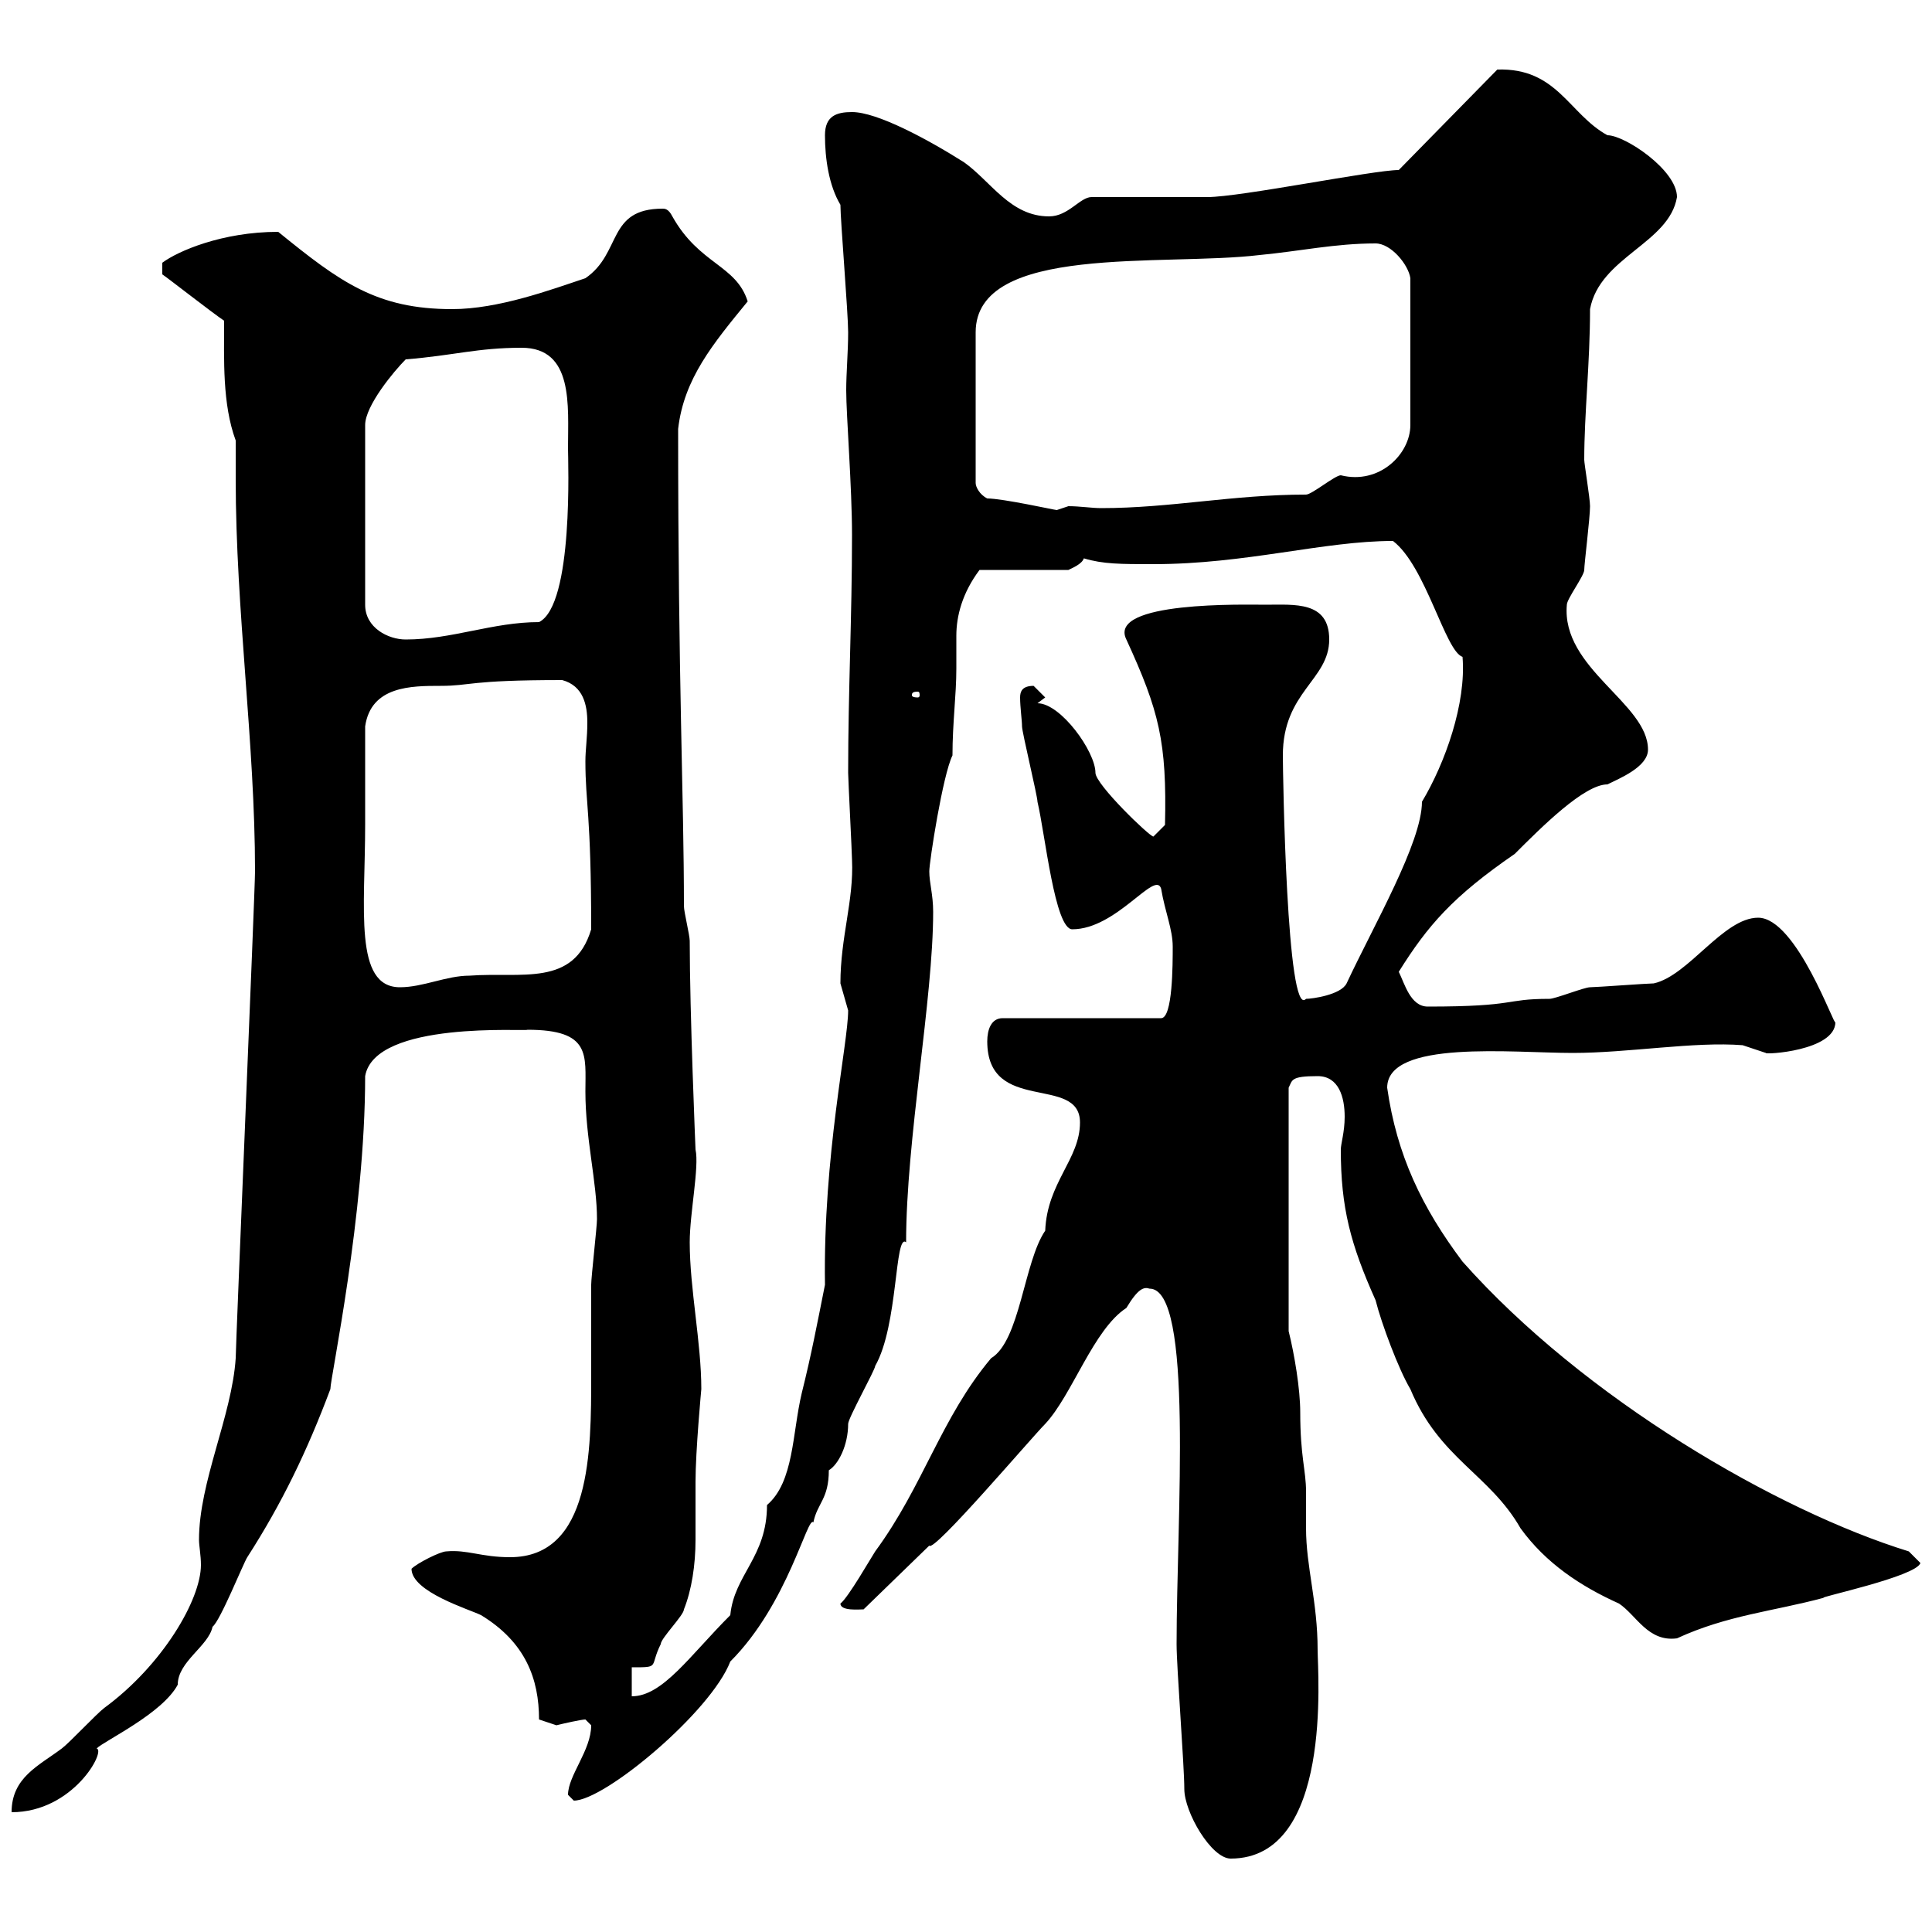 <svg xmlns="http://www.w3.org/2000/svg" xmlns:xlink="http://www.w3.org/1999/xlink" width="300" height="300"><path d="M183.90 277.80C183.90 281.40 188.10 288.60 191.10 288.60C207 288.60 204.60 259.80 204.60 256.20C204.60 248.70 202.80 243.30 202.80 237.30C202.80 235.20 202.80 233.40 202.80 231.60C202.80 228.30 201.90 226.20 201.90 219.30C201.90 215.70 201 210.30 200.10 206.70L200.10 168.90C200.70 167.70 200.40 167.10 204.60 167.10C207.90 167.10 208.80 170.40 208.80 173.40C208.80 175.80 208.20 177.60 208.20 178.50C208.20 187.50 209.70 193.20 213.60 201.90C214.50 205.50 217.20 212.70 219 215.70C223.50 226.50 231.30 228.90 236.10 237.30C240 242.70 245.40 246.30 251.40 249C254.10 250.80 255.90 255 260.40 254.40C268.20 250.80 275.40 250.20 283.20 248.10C282 248.10 297.60 244.80 298.20 242.70L296.40 240.90C276 234.60 246 217.20 227.10 195.90C220.80 187.50 216.90 179.40 215.40 168.90C215.40 161.40 234.90 163.50 244.20 163.50C252.90 163.50 263.10 161.70 270.60 162.30C270.60 162.30 274.20 163.50 274.20 163.50C273.90 163.80 285 163.20 285 158.70C285 159.90 279 142.50 273 142.50C267.60 142.50 262.20 151.50 256.80 152.70C255.90 152.70 247.80 153.30 246.90 153.30C246 153.30 241.50 155.10 240.60 155.10C233.40 155.10 235.80 156.30 221.70 156.30C219 156.30 218.10 152.70 217.20 150.90C221.70 143.70 225.60 139.20 235.20 132.60C239.40 128.40 246 121.80 249.60 121.80C251.40 120.90 255.90 119.10 255.90 116.40C255.90 109.20 242.40 103.80 243.30 93.90C243.30 93 246 89.40 246 88.50C246 87.60 246.90 80.40 246.90 78.60C246.90 77.40 246 72 246 71.40C246 64.20 246.90 56.40 246.90 48C248.40 39.90 259.20 37.80 260.40 30.60C260.40 26.40 252.30 21 249.60 21C243.60 17.70 241.80 10.50 232.50 10.80L217.20 26.40C213.30 26.40 192.60 30.60 187.50 30.60L169.50 30.60C167.70 30.60 165.90 33.60 162.90 33.60C156.90 33.60 153.90 28.20 149.70 25.20C144 21.60 136.20 17.40 132.30 17.40C129.90 17.40 128.10 18 128.10 21C128.10 24.60 128.70 28.80 130.50 31.80C130.50 34.20 131.70 48.60 131.70 51.60C131.70 54.60 131.40 57.90 131.40 60.60C131.40 64.50 132.30 75.60 132.30 83.10C132.30 95.70 131.70 107.40 131.70 120C131.70 120.90 132.30 132.60 132.30 133.50C132.60 139.80 130.50 145.50 130.50 152.70C130.50 152.70 131.70 156.90 131.70 156.90C131.70 162 127.80 179.40 128.10 199.50C126.90 205.50 126 210.30 124.50 216.30C123 222.60 123.30 230.10 119.10 233.70C119.10 241.80 114 244.50 113.40 250.80C107.10 257.10 102.90 263.40 98.10 263.40L98.10 258.90C102.60 258.90 100.80 258.90 102.60 255.30C102.60 254.40 106.20 250.80 106.20 249.90C107.40 246.90 108 243 108 239.10C108 235.80 108 232.80 108 230.10C108 225.30 108.90 215.70 108.90 215.70C108.90 208.50 107.10 200.10 107.10 192.90C107.10 188.40 108.60 181.20 108 178.50C108 178.50 107.10 157.20 107.10 146.10C107.10 145.20 106.20 141.60 106.20 140.70C106.20 123.60 105.30 106.50 105.30 66.60C106.20 58.80 110.70 53.40 116.10 46.80C114.30 41.10 108.60 41.10 104.40 33.60C103.80 32.40 103.20 32.40 102.90 32.40C94.20 32.40 96.60 39.30 90.90 43.20C85.50 45 77.40 48 70.20 48C58.50 48 52.80 43.80 43.20 36C34.50 36 27.60 39 25.20 40.80L25.20 42.60C26.10 43.20 33 48.60 34.80 49.80C34.80 55.80 34.50 62.70 36.60 68.40C36.60 70.50 36.60 72.30 36.60 74.40C36.60 94.80 39.60 115.50 39.60 135.30C39.60 138.30 36.60 208.80 36.60 210.90C36 219.90 30.90 230.10 30.90 239.10C30.90 240 31.20 241.50 31.20 243C31.20 248.40 25.20 258.60 16.20 265.20C15 266.10 10.80 270.60 9.60 271.50C6 274.20 1.80 276 1.80 281.40C11.40 281.40 16.50 271.80 15 271.50C16.20 270.30 25.20 266.10 27.60 261.60C27.60 258 32.40 255.60 33 252.60C34.20 251.70 37.80 242.70 38.40 241.80C43.80 233.40 47.70 225.30 51.30 215.70C51.30 213.90 56.70 188.70 56.70 167.10C58.20 158.40 81.90 160.20 81.90 159.90C91.80 159.90 90.90 163.80 90.90 169.50C90.90 176.70 92.70 183.60 92.70 189.30C92.70 190.50 91.80 198.30 91.80 199.50C91.80 204 91.80 208.80 91.80 213.60C91.80 225.30 91.80 241.80 79.20 241.80C74.70 241.80 72.60 240.60 69.30 240.90C68.40 240.90 64.80 242.70 63.90 243.60C63.90 247.20 72.90 249.90 74.70 250.80C81.60 255 83.70 260.70 83.70 267C83.70 267 86.40 267.90 86.40 267.90C87.60 267.60 90.30 267 90.90 267C90.90 267 91.80 267.90 91.80 267.90C91.80 271.80 88.20 275.70 88.20 278.70C88.20 278.70 89.10 279.60 89.10 279.60C93.90 279.60 110.40 265.80 113.40 258C122.40 249 125.40 235.20 126.30 236.40C126.90 233.40 128.70 232.80 128.70 228.30C130.20 227.40 131.70 224.40 131.70 221.10C131.70 220.20 135.90 212.70 135.90 212.10C139.50 205.80 138.90 191.40 140.70 192.90C140.70 177 144.90 155.10 144.90 141.60C144.90 138.90 144.30 137.10 144.30 135.30C144.30 133.80 146.40 120.30 147.90 117.30C147.90 112.20 148.50 108 148.50 103.80C148.50 102 148.50 100.20 148.50 98.70C148.50 95.70 149.40 92.10 152.10 88.50L165.90 88.50C166.50 88.20 168 87.60 168.30 86.70C171.30 87.60 174 87.60 179.10 87.60C193.50 87.60 205.50 84 216.30 84C221.40 87.90 224.40 101.10 227.10 102C227.70 109.20 224.40 118.50 220.80 124.50C220.80 130.80 213.30 143.70 209.10 152.70C208.20 154.50 203.70 155.10 202.80 155.10C199.80 158.40 199.20 120 199.20 117.30C199.20 107.40 206.40 105.60 206.40 99.30C206.40 93.30 201 93.90 196.50 93.90C193.50 93.90 171.90 93.30 174.90 99.30C180 110.40 181.20 115.20 180.90 128.10C180.90 128.10 179.10 129.90 179.10 129.90C178.50 129.90 170.10 121.80 170.10 120C170.10 116.70 164.70 109.20 161.10 109.20L162.30 108.30C162.30 108.30 160.50 106.50 160.50 106.50C158.70 106.50 158.40 107.40 158.40 108.30C158.40 109.80 158.70 111.90 158.70 112.80C158.70 113.70 161.10 123.60 161.10 124.50C162.30 129.60 163.80 144.30 166.50 144.30C173.40 144.30 179.40 135 180.30 138C180.90 141.60 182.10 144.30 182.10 147C182.10 149.70 182.10 158.10 180.30 158.10L155.70 158.10C153.90 158.10 153.30 159.90 153.30 161.70C153.30 173.10 167.70 166.80 167.70 174.30C167.70 180 162.60 183.60 162.30 191.10C159 195.90 158.40 208.20 153.90 210.90C146.10 220.20 143.40 230.70 135.90 240.90C135.30 241.80 131.70 248.10 130.50 249C130.50 250.20 133.50 249.90 134.10 249.90L144.30 240C144.90 241.20 160.20 223.20 162.30 221.10C166.50 216.60 169.80 206.40 174.90 203.10C176.70 200.10 177.60 199.80 178.50 200.10C185.40 200.10 182.70 235.80 182.70 255.30C182.70 258.90 183.90 274.20 183.90 277.80ZM56.70 128.10C56.70 125.40 56.70 115.50 56.70 112.80C57.60 106.50 63.90 106.50 68.40 106.50C73.20 106.50 72.60 105.60 87.30 105.60C90.60 106.50 91.20 109.50 91.20 112.20C91.20 114.60 90.90 116.40 90.90 118.20C90.90 124.80 91.80 126.30 91.80 144.30C89.10 153.30 81 150.90 72.90 151.50C69.30 151.50 65.70 153.30 62.10 153.30C54.90 153.30 56.70 141 56.70 128.10ZM142.50 107.40C142.80 107.40 142.80 107.70 142.80 108C142.80 108 142.80 108.30 142.50 108.30C141.60 108.30 141.60 108 141.60 108C141.60 107.70 141.60 107.40 142.50 107.40ZM63 55.80C70.50 55.20 74.10 54 81 54C89.10 54 88.20 63 88.20 69.60C88.20 71.40 89.10 93.90 83.70 96.60C76.50 96.60 70.20 99.30 63 99.30C60.30 99.30 56.70 97.50 56.70 93.90L56.70 66C56.70 63 61.20 57.60 63 55.80ZM153.30 77.40C152.10 76.80 151.50 75.60 151.50 75L151.50 51.60C151.50 37.80 180.60 41.40 195.60 39.60C201.90 39 207.30 37.80 213.60 37.80C216 37.80 218.70 41.10 219 43.20L219 66C219 70.50 214.20 75.30 208.20 73.80C207.30 73.80 203.70 76.80 202.80 76.80C191.40 76.80 181.80 78.90 171 78.90C169.50 78.90 167.70 78.60 165.90 78.60C165.90 78.60 164.10 79.20 164.10 79.20C163.80 79.20 155.70 77.40 153.30 77.40Z"/></svg>